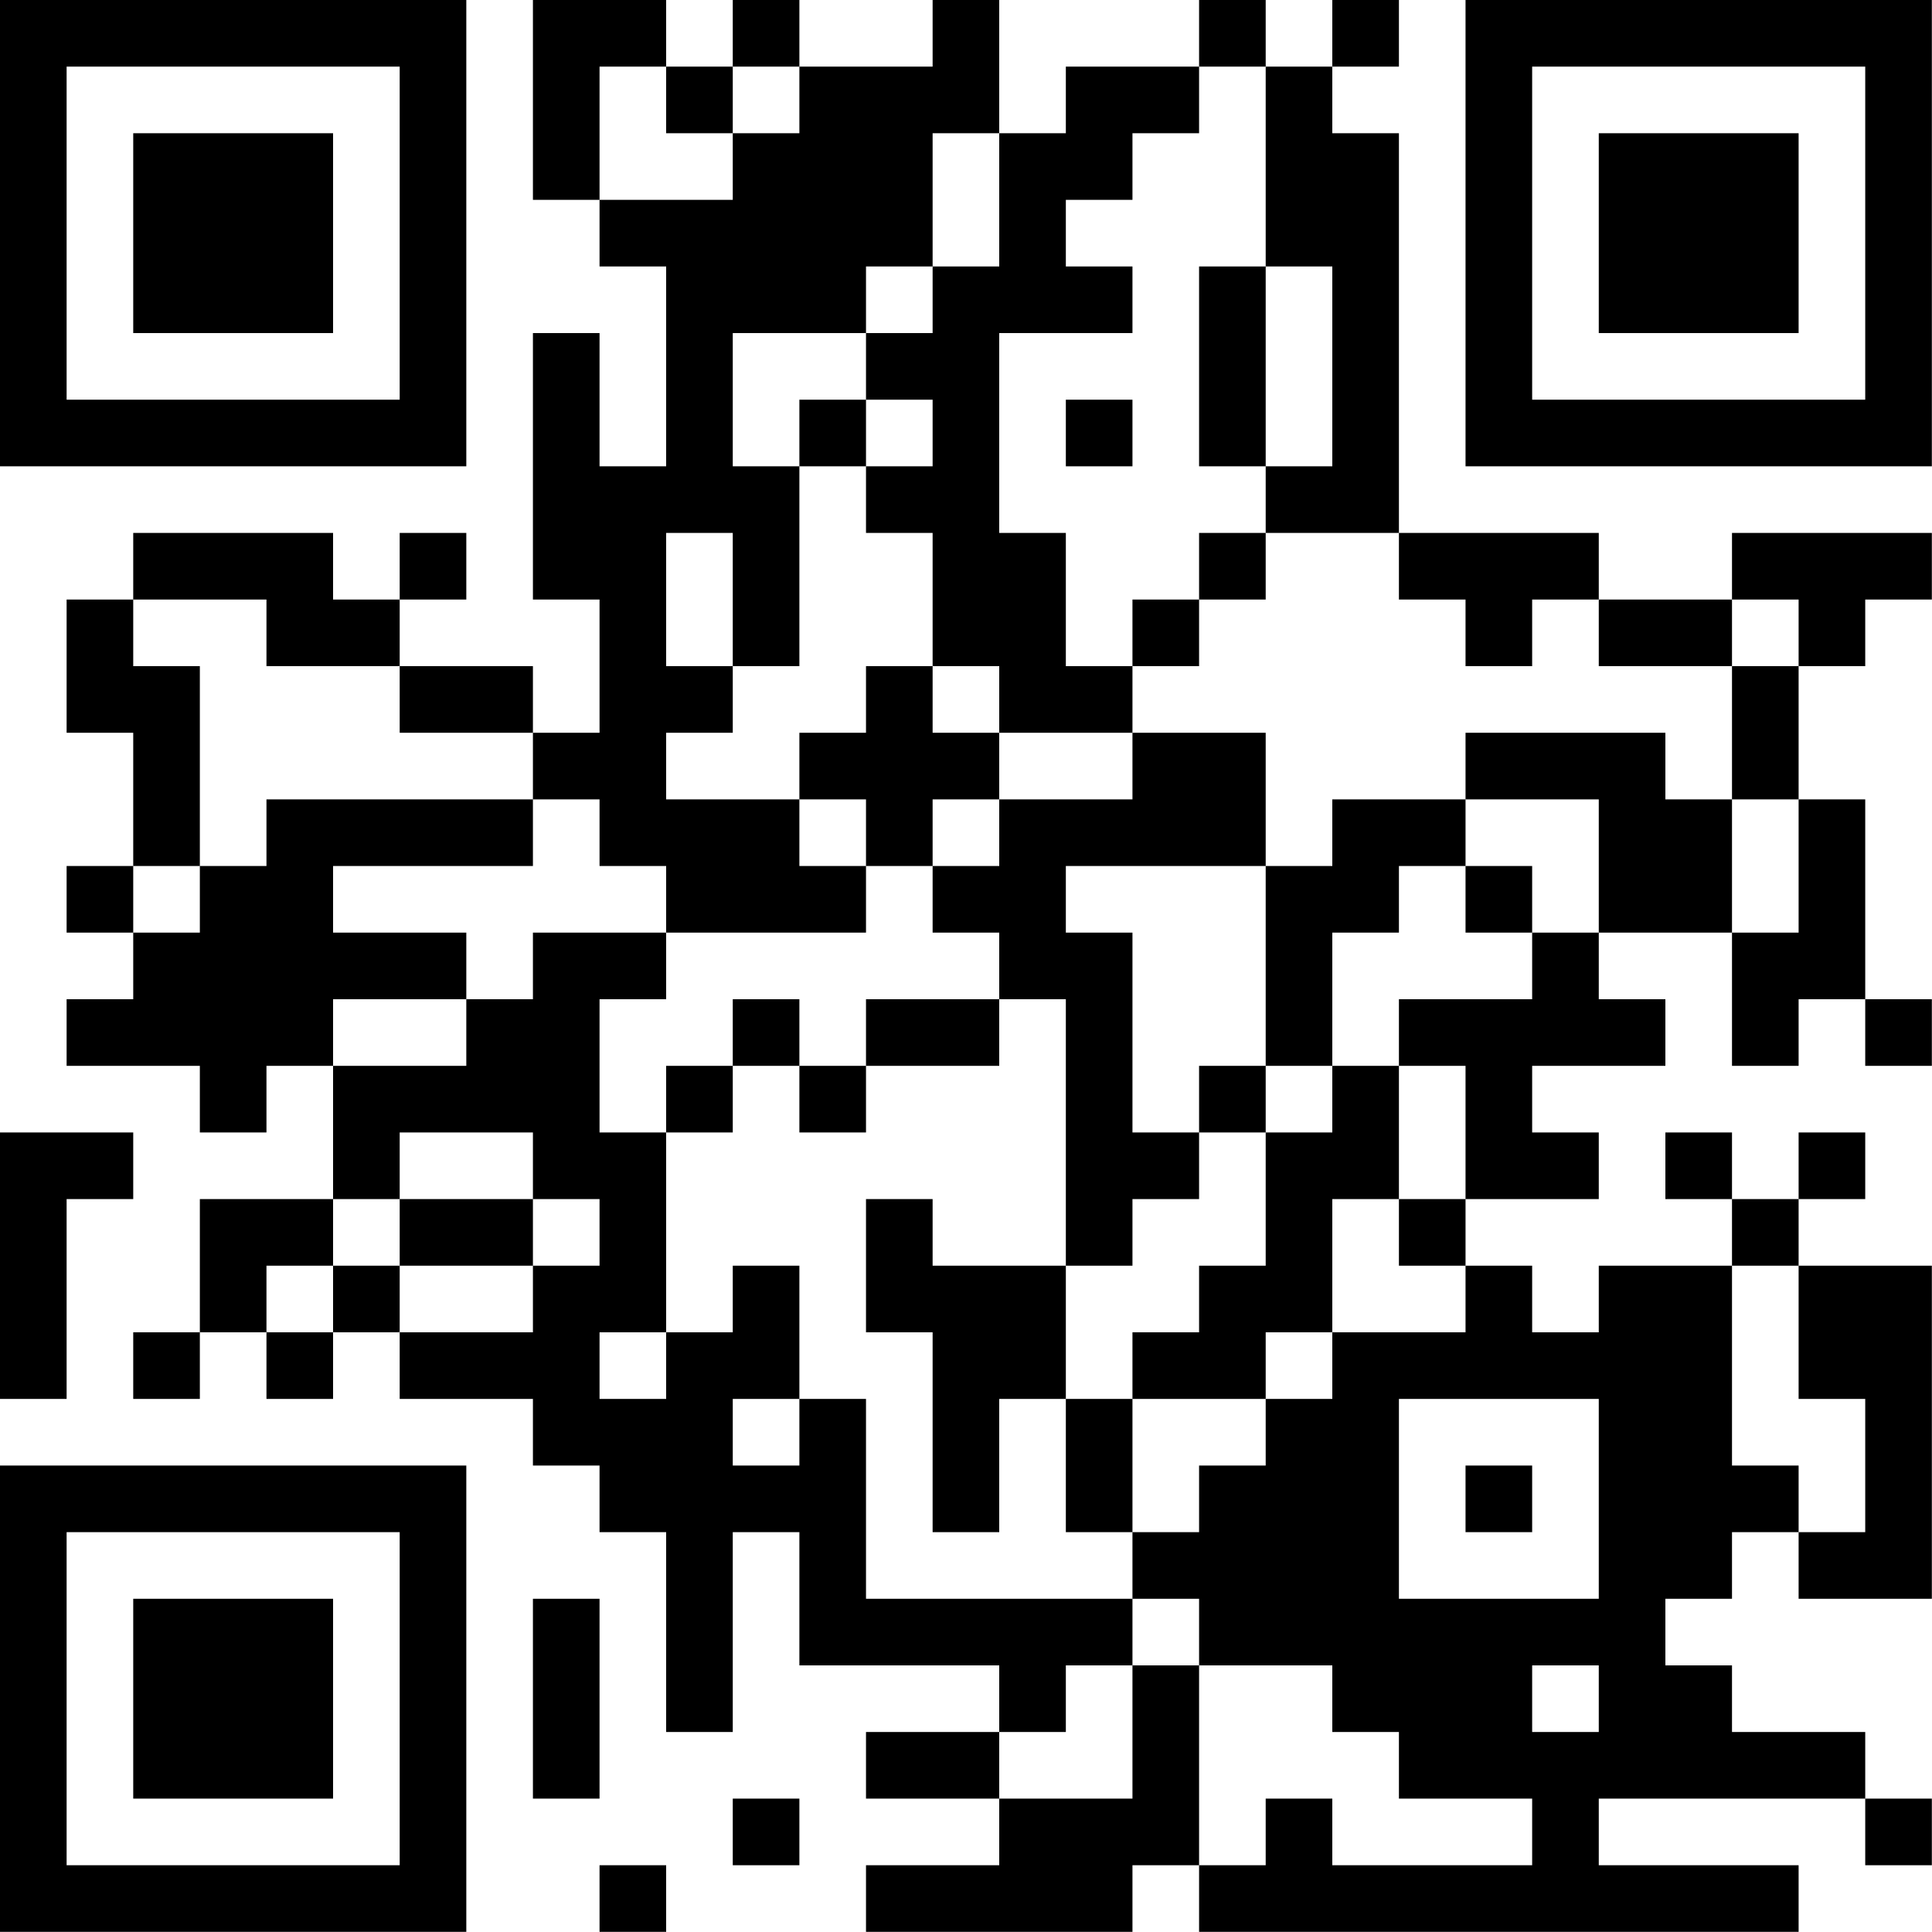 <?xml version="1.0" encoding="UTF-8"?>
<svg xmlns="http://www.w3.org/2000/svg" version="1.1" width="100" height="100" viewBox="0 0 100 100"><rect x="0" y="0" width="100" height="100" fill="#ffffff"/><g transform="scale(3.448)"><g transform="translate(0,0)"><path fill-rule="evenodd" d="M8 0L8 3L9 3L9 4L10 4L10 7L9 7L9 5L8 5L8 9L9 9L9 11L8 11L8 10L6 10L6 9L7 9L7 8L6 8L6 9L5 9L5 8L2 8L2 9L1 9L1 11L2 11L2 13L1 13L1 14L2 14L2 15L1 15L1 16L3 16L3 17L4 17L4 16L5 16L5 18L3 18L3 20L2 20L2 21L3 21L3 20L4 20L4 21L5 21L5 20L6 20L6 21L8 21L8 22L9 22L9 23L10 23L10 26L11 26L11 23L12 23L12 25L15 25L15 26L13 26L13 27L15 27L15 28L13 28L13 29L17 29L17 28L18 28L18 29L27 29L27 28L24 28L24 27L28 27L28 28L29 28L29 27L28 27L28 26L26 26L26 25L25 25L25 24L26 24L26 23L27 23L27 24L29 24L29 19L27 19L27 18L28 18L28 17L27 17L27 18L26 18L26 17L25 17L25 18L26 18L26 19L24 19L24 20L23 20L23 19L22 19L22 18L24 18L24 17L23 17L23 16L25 16L25 15L24 15L24 14L26 14L26 16L27 16L27 15L28 15L28 16L29 16L29 15L28 15L28 12L27 12L27 10L28 10L28 9L29 9L29 8L26 8L26 9L24 9L24 8L21 8L21 2L20 2L20 1L21 1L21 0L20 0L20 1L19 1L19 0L18 0L18 1L16 1L16 2L15 2L15 0L14 0L14 1L12 1L12 0L11 0L11 1L10 1L10 0ZM9 1L9 3L11 3L11 2L12 2L12 1L11 1L11 2L10 2L10 1ZM18 1L18 2L17 2L17 3L16 3L16 4L17 4L17 5L15 5L15 8L16 8L16 10L17 10L17 11L15 11L15 10L14 10L14 8L13 8L13 7L14 7L14 6L13 6L13 5L14 5L14 4L15 4L15 2L14 2L14 4L13 4L13 5L11 5L11 7L12 7L12 10L11 10L11 8L10 8L10 10L11 10L11 11L10 11L10 12L12 12L12 13L13 13L13 14L10 14L10 13L9 13L9 12L8 12L8 11L6 11L6 10L4 10L4 9L2 9L2 10L3 10L3 13L2 13L2 14L3 14L3 13L4 13L4 12L8 12L8 13L5 13L5 14L7 14L7 15L5 15L5 16L7 16L7 15L8 15L8 14L10 14L10 15L9 15L9 17L10 17L10 20L9 20L9 21L10 21L10 20L11 20L11 19L12 19L12 21L11 21L11 22L12 22L12 21L13 21L13 24L17 24L17 25L16 25L16 26L15 26L15 27L17 27L17 25L18 25L18 28L19 28L19 27L20 27L20 28L23 28L23 27L21 27L21 26L20 26L20 25L18 25L18 24L17 24L17 23L18 23L18 22L19 22L19 21L20 21L20 20L22 20L22 19L21 19L21 18L22 18L22 16L21 16L21 15L23 15L23 14L24 14L24 12L22 12L22 11L25 11L25 12L26 12L26 14L27 14L27 12L26 12L26 10L27 10L27 9L26 9L26 10L24 10L24 9L23 9L23 10L22 10L22 9L21 9L21 8L19 8L19 7L20 7L20 4L19 4L19 1ZM18 4L18 7L19 7L19 4ZM12 6L12 7L13 7L13 6ZM16 6L16 7L17 7L17 6ZM18 8L18 9L17 9L17 10L18 10L18 9L19 9L19 8ZM13 10L13 11L12 11L12 12L13 12L13 13L14 13L14 14L15 14L15 15L13 15L13 16L12 16L12 15L11 15L11 16L10 16L10 17L11 17L11 16L12 16L12 17L13 17L13 16L15 16L15 15L16 15L16 19L14 19L14 18L13 18L13 20L14 20L14 23L15 23L15 21L16 21L16 23L17 23L17 21L19 21L19 20L20 20L20 18L21 18L21 16L20 16L20 14L21 14L21 13L22 13L22 14L23 14L23 13L22 13L22 12L20 12L20 13L19 13L19 11L17 11L17 12L15 12L15 11L14 11L14 10ZM14 12L14 13L15 13L15 12ZM16 13L16 14L17 14L17 17L18 17L18 18L17 18L17 19L16 19L16 21L17 21L17 20L18 20L18 19L19 19L19 17L20 17L20 16L19 16L19 13ZM18 16L18 17L19 17L19 16ZM0 17L0 21L1 21L1 18L2 18L2 17ZM6 17L6 18L5 18L5 19L4 19L4 20L5 20L5 19L6 19L6 20L8 20L8 19L9 19L9 18L8 18L8 17ZM6 18L6 19L8 19L8 18ZM26 19L26 22L27 22L27 23L28 23L28 21L27 21L27 19ZM21 21L21 24L24 24L24 21ZM22 22L22 23L23 23L23 22ZM8 24L8 27L9 27L9 24ZM23 25L23 26L24 26L24 25ZM11 27L11 28L12 28L12 27ZM9 28L9 29L10 29L10 28ZM0 0L0 7L7 7L7 0ZM1 1L1 6L6 6L6 1ZM2 2L2 5L5 5L5 2ZM22 0L22 7L29 7L29 0ZM23 1L23 6L28 6L28 1ZM24 2L24 5L27 5L27 2ZM0 22L0 29L7 29L7 22ZM1 23L1 28L6 28L6 23ZM2 24L2 27L5 27L5 24Z" fill="#000000"/></g></g></svg>
